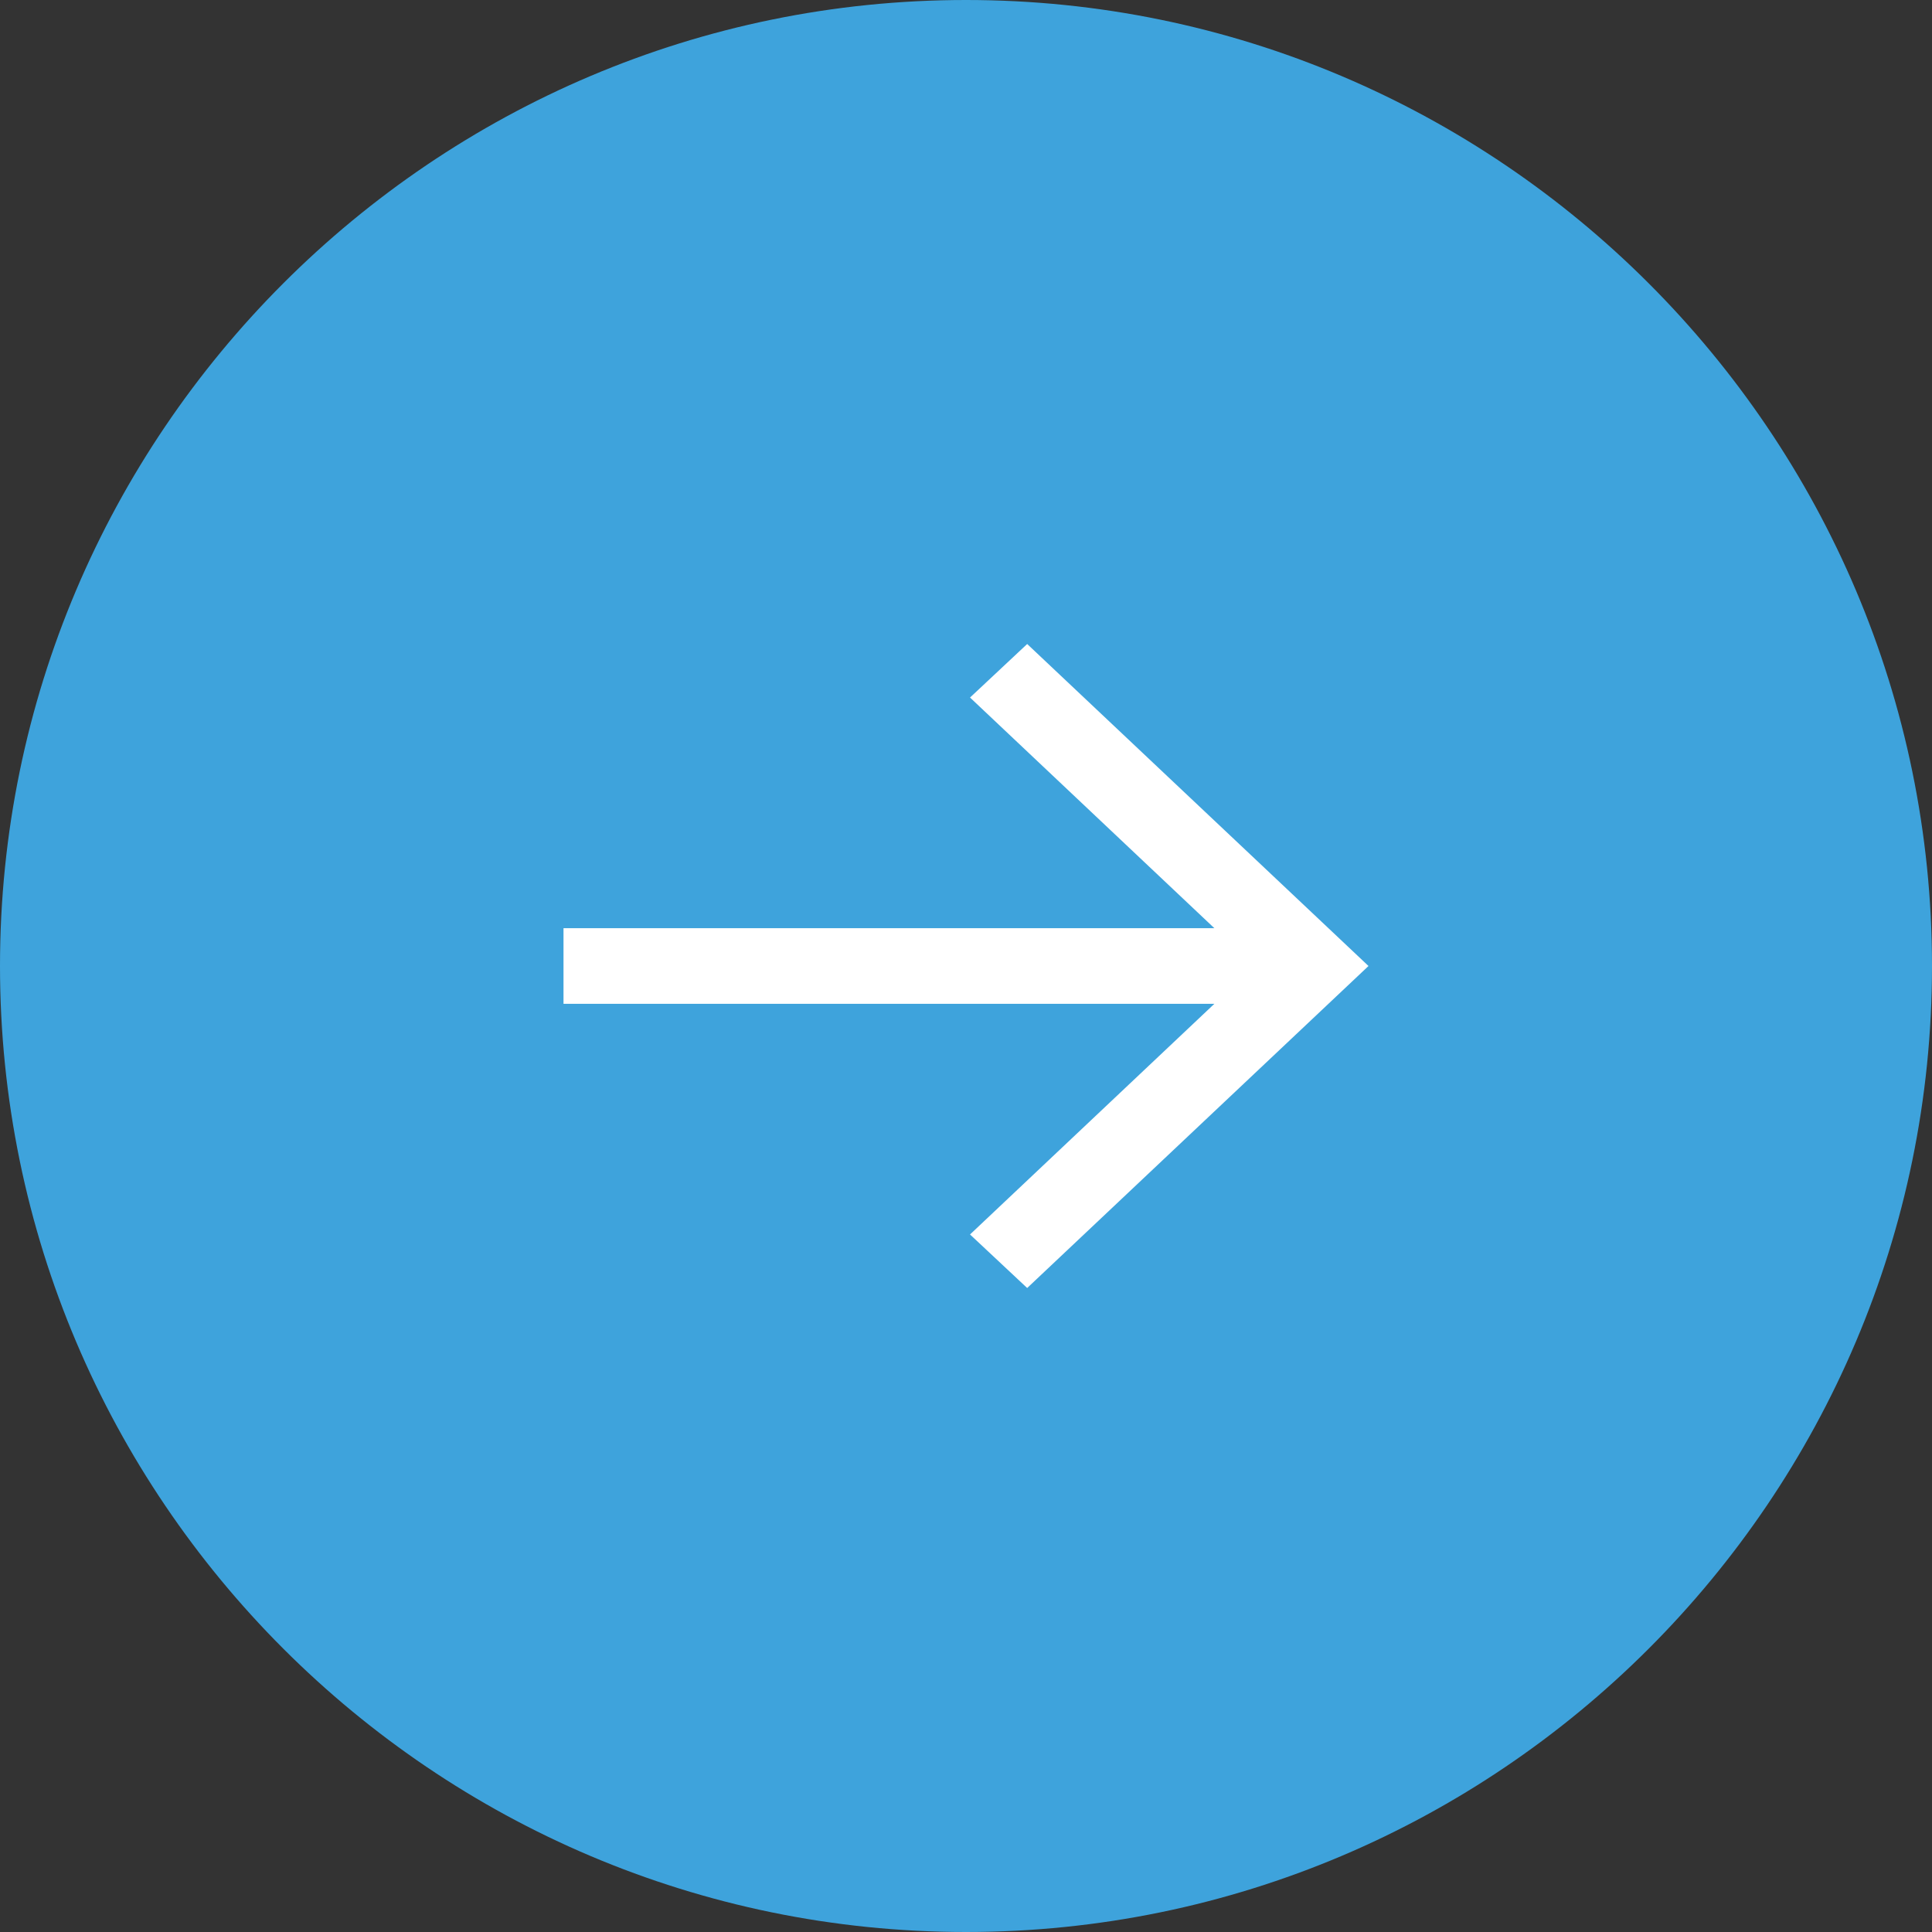 <?xml version="1.0" encoding="UTF-8"?>
<svg id="Layer_1" data-name="Layer 1" xmlns="http://www.w3.org/2000/svg" xmlns:xlink="http://www.w3.org/1999/xlink" viewBox="0 0 48 48">
  <rect x="0" y="0" width="48" height="48" fill="#333333" stroke="none"/>
  <defs>
    <style>
      .cls-1 {
        fill: #3ea3dc;
      }

      .cls-2 {
        fill: #fff;
      }
    </style>
    <filter id="luminosity-invert-noclip" x="-407.94" y="-4652.6" width="1920" height="5582" color-interpolation-filters="sRGB" filterUnits="userSpaceOnUse">
      <feColorMatrix result="cm" values="-1 0 0 0 1 0 -1 0 0 1 0 0 -1 0 1 0 0 0 1 0"/>
      <feFlood flood-color="#fff" result="bg"/>
      <feBlend in="cm" in2="bg"/>
    </filter>
    <mask id="mask" x="-407.94" y="-4652.6" width="1920" height="5582" maskUnits="userSpaceOnUse"/>
    <filter id="luminosity-invert-noclip-2" x="-407.94" y="-4652.6" width="1920" height="5582" color-interpolation-filters="sRGB" filterUnits="userSpaceOnUse">
      <feColorMatrix result="cm" values="-1 0 0 0 1 0 -1 0 0 1 0 0 -1 0 1 0 0 0 1 0"/>
      <feFlood flood-color="#fff" result="bg"/>
      <feBlend in="cm" in2="bg"/>
    </filter>
    <mask id="mask-1" x="-407.94" y="-4652.6" width="1920" height="5582" maskUnits="userSpaceOnUse"/>
    <filter id="luminosity-invert-noclip-3" x="-407.94" y="-4652.6" width="1920" height="5582" color-interpolation-filters="sRGB" filterUnits="userSpaceOnUse">
      <feColorMatrix result="cm" values="-1 0 0 0 1 0 -1 0 0 1 0 0 -1 0 1 0 0 0 1 0"/>
      <feFlood flood-color="#fff" result="bg"/>
      <feBlend in="cm" in2="bg"/>
    </filter>
    <mask id="mask-2" x="-407.94" y="-4652.6" width="1920" height="5582" maskUnits="userSpaceOnUse"/>
  </defs>
  <path class="cls-1" d="M24,48C10.77,48,0,37.23,0,24S10.77,0,24,0s24,10.77,24,24-10.77,24-24,24Z"/>
  <polygon class="cls-2" points="30.17 24.94 24.1 30.67 25.52 32 34 24 33.29 23.33 25.52 16 24.1 17.33 30.17 23.06 14 23.06 14 24.94 30.17 24.94 30.17 24.94"/>
</svg>